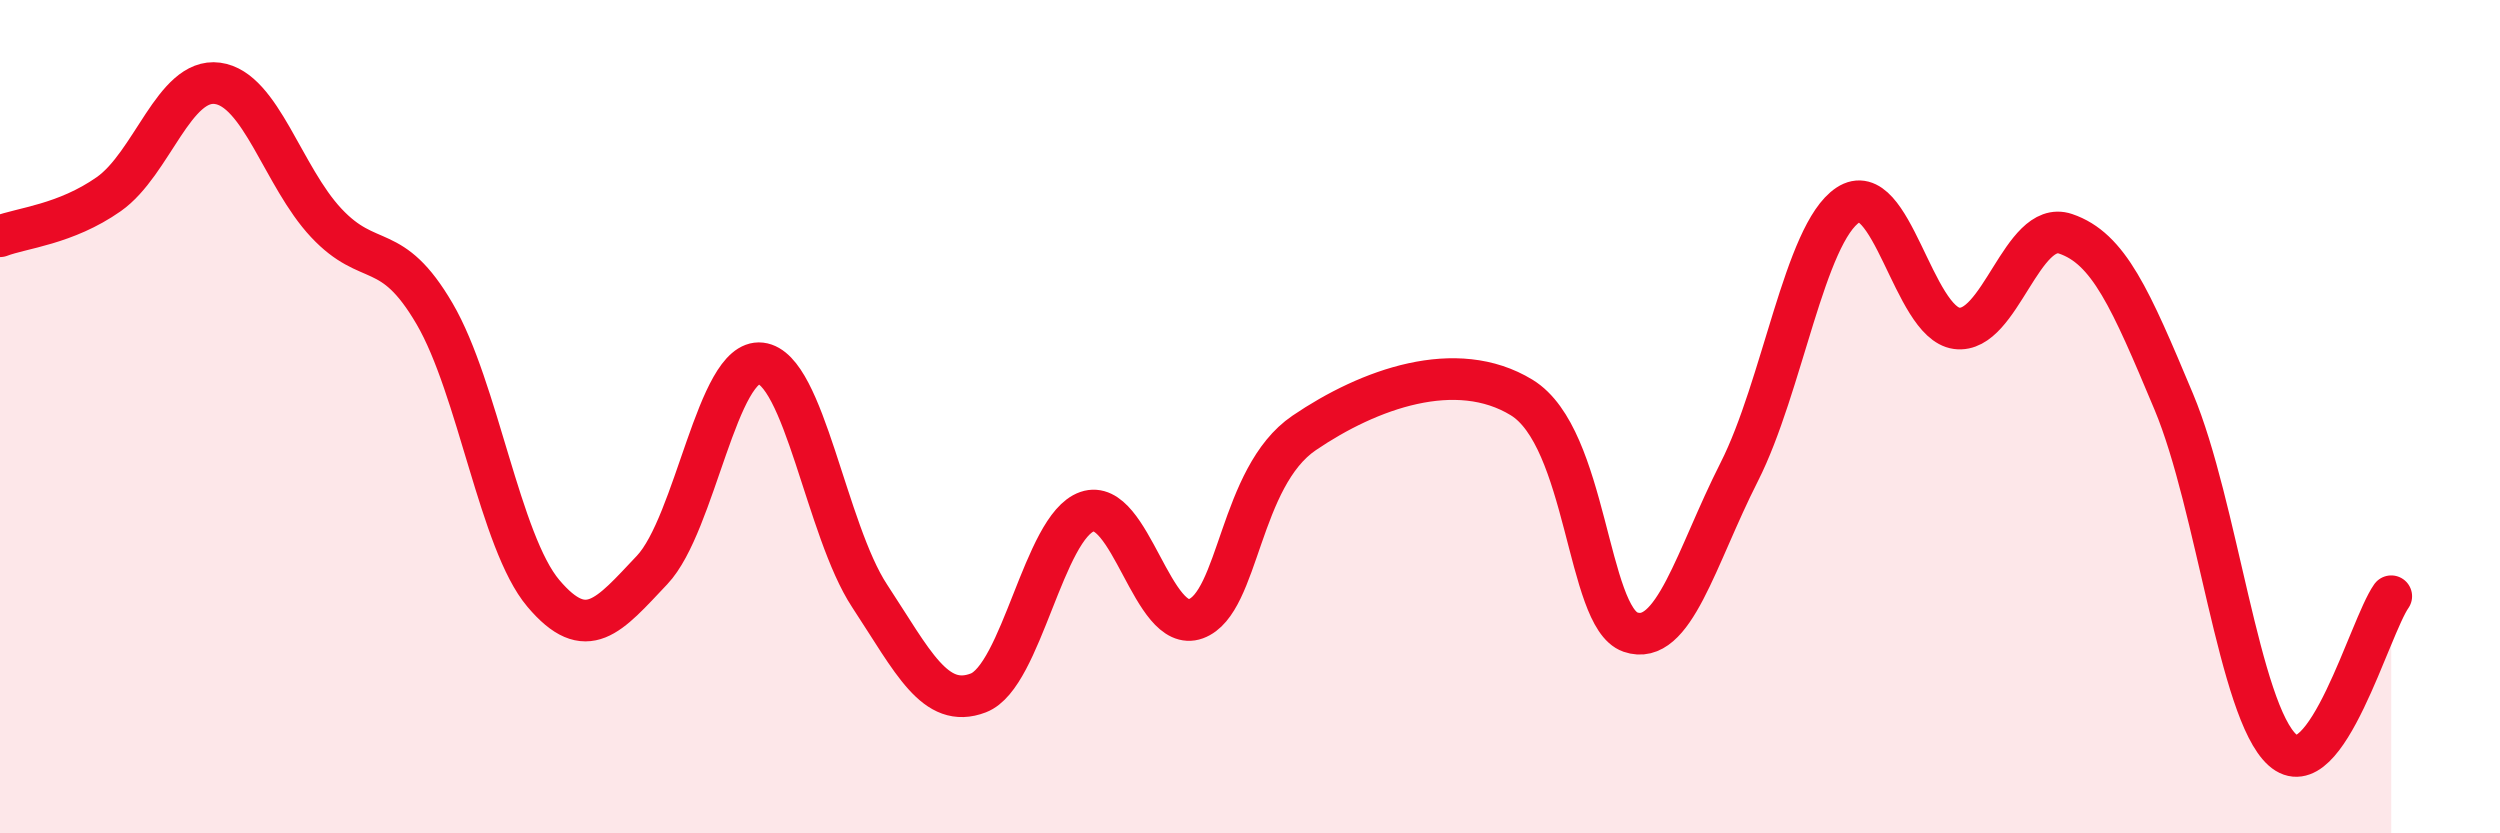 
    <svg width="60" height="20" viewBox="0 0 60 20" xmlns="http://www.w3.org/2000/svg">
      <path
        d="M 0,5.67 C 0.52,5.47 1.57,5.39 2.61,4.66 C 3.65,3.93 4.18,1.86 5.22,2 C 6.26,2.14 6.79,4.24 7.83,5.35 C 8.87,6.46 9.39,5.75 10.43,7.53 C 11.47,9.31 12,13.01 13.04,14.24 C 14.08,15.47 14.61,14.78 15.65,13.68 C 16.69,12.58 17.22,8.6 18.26,8.72 C 19.3,8.84 19.83,12.72 20.87,14.3 C 21.91,15.88 22.44,17.03 23.48,16.63 C 24.52,16.23 25.05,12.64 26.09,12.28 C 27.13,11.92 27.66,15.23 28.7,14.85 C 29.74,14.47 29.74,11.45 31.3,10.39 C 32.86,9.33 34.95,8.58 36.52,9.54 C 38.09,10.5 38.09,14.81 39.13,15.17 C 40.17,15.53 40.7,13.38 41.74,11.33 C 42.78,9.28 43.31,5.61 44.35,4.92 C 45.39,4.23 45.92,7.74 46.96,7.88 C 48,8.02 48.53,5.26 49.57,5.61 C 50.61,5.96 51.13,7.16 52.17,9.64 C 53.21,12.12 53.74,17.07 54.78,18 C 55.82,18.93 56.87,15.05 57.39,14.31L57.39 20L0 20Z"
        fill="#EB0A25"
        opacity="0.1"
        stroke-linecap="round"
        stroke-linejoin="round"
      />
      <path
        d="M 0,5.67 C 0.52,5.47 1.57,5.39 2.61,4.66 C 3.65,3.93 4.18,1.86 5.22,2 C 6.26,2.14 6.79,4.24 7.83,5.35 C 8.87,6.46 9.39,5.75 10.43,7.53 C 11.47,9.31 12,13.01 13.04,14.24 C 14.08,15.47 14.61,14.78 15.65,13.68 C 16.69,12.58 17.22,8.6 18.26,8.72 C 19.3,8.84 19.83,12.72 20.87,14.3 C 21.91,15.88 22.44,17.03 23.48,16.63 C 24.52,16.23 25.05,12.64 26.09,12.28 C 27.13,11.92 27.66,15.23 28.7,14.85 C 29.74,14.47 29.74,11.45 31.3,10.39 C 32.86,9.33 34.95,8.58 36.52,9.54 C 38.09,10.5 38.09,14.81 39.13,15.17 C 40.17,15.53 40.7,13.38 41.74,11.33 C 42.78,9.28 43.31,5.61 44.35,4.92 C 45.39,4.23 45.92,7.74 46.96,7.88 C 48,8.02 48.53,5.26 49.57,5.61 C 50.61,5.96 51.13,7.16 52.17,9.64 C 53.21,12.12 53.74,17.07 54.78,18 C 55.82,18.93 56.87,15.05 57.39,14.31"
        stroke="#EB0A25"
        stroke-width="1"
        fill="none"
        stroke-linecap="round"
        stroke-linejoin="round"
      />
    </svg>
  